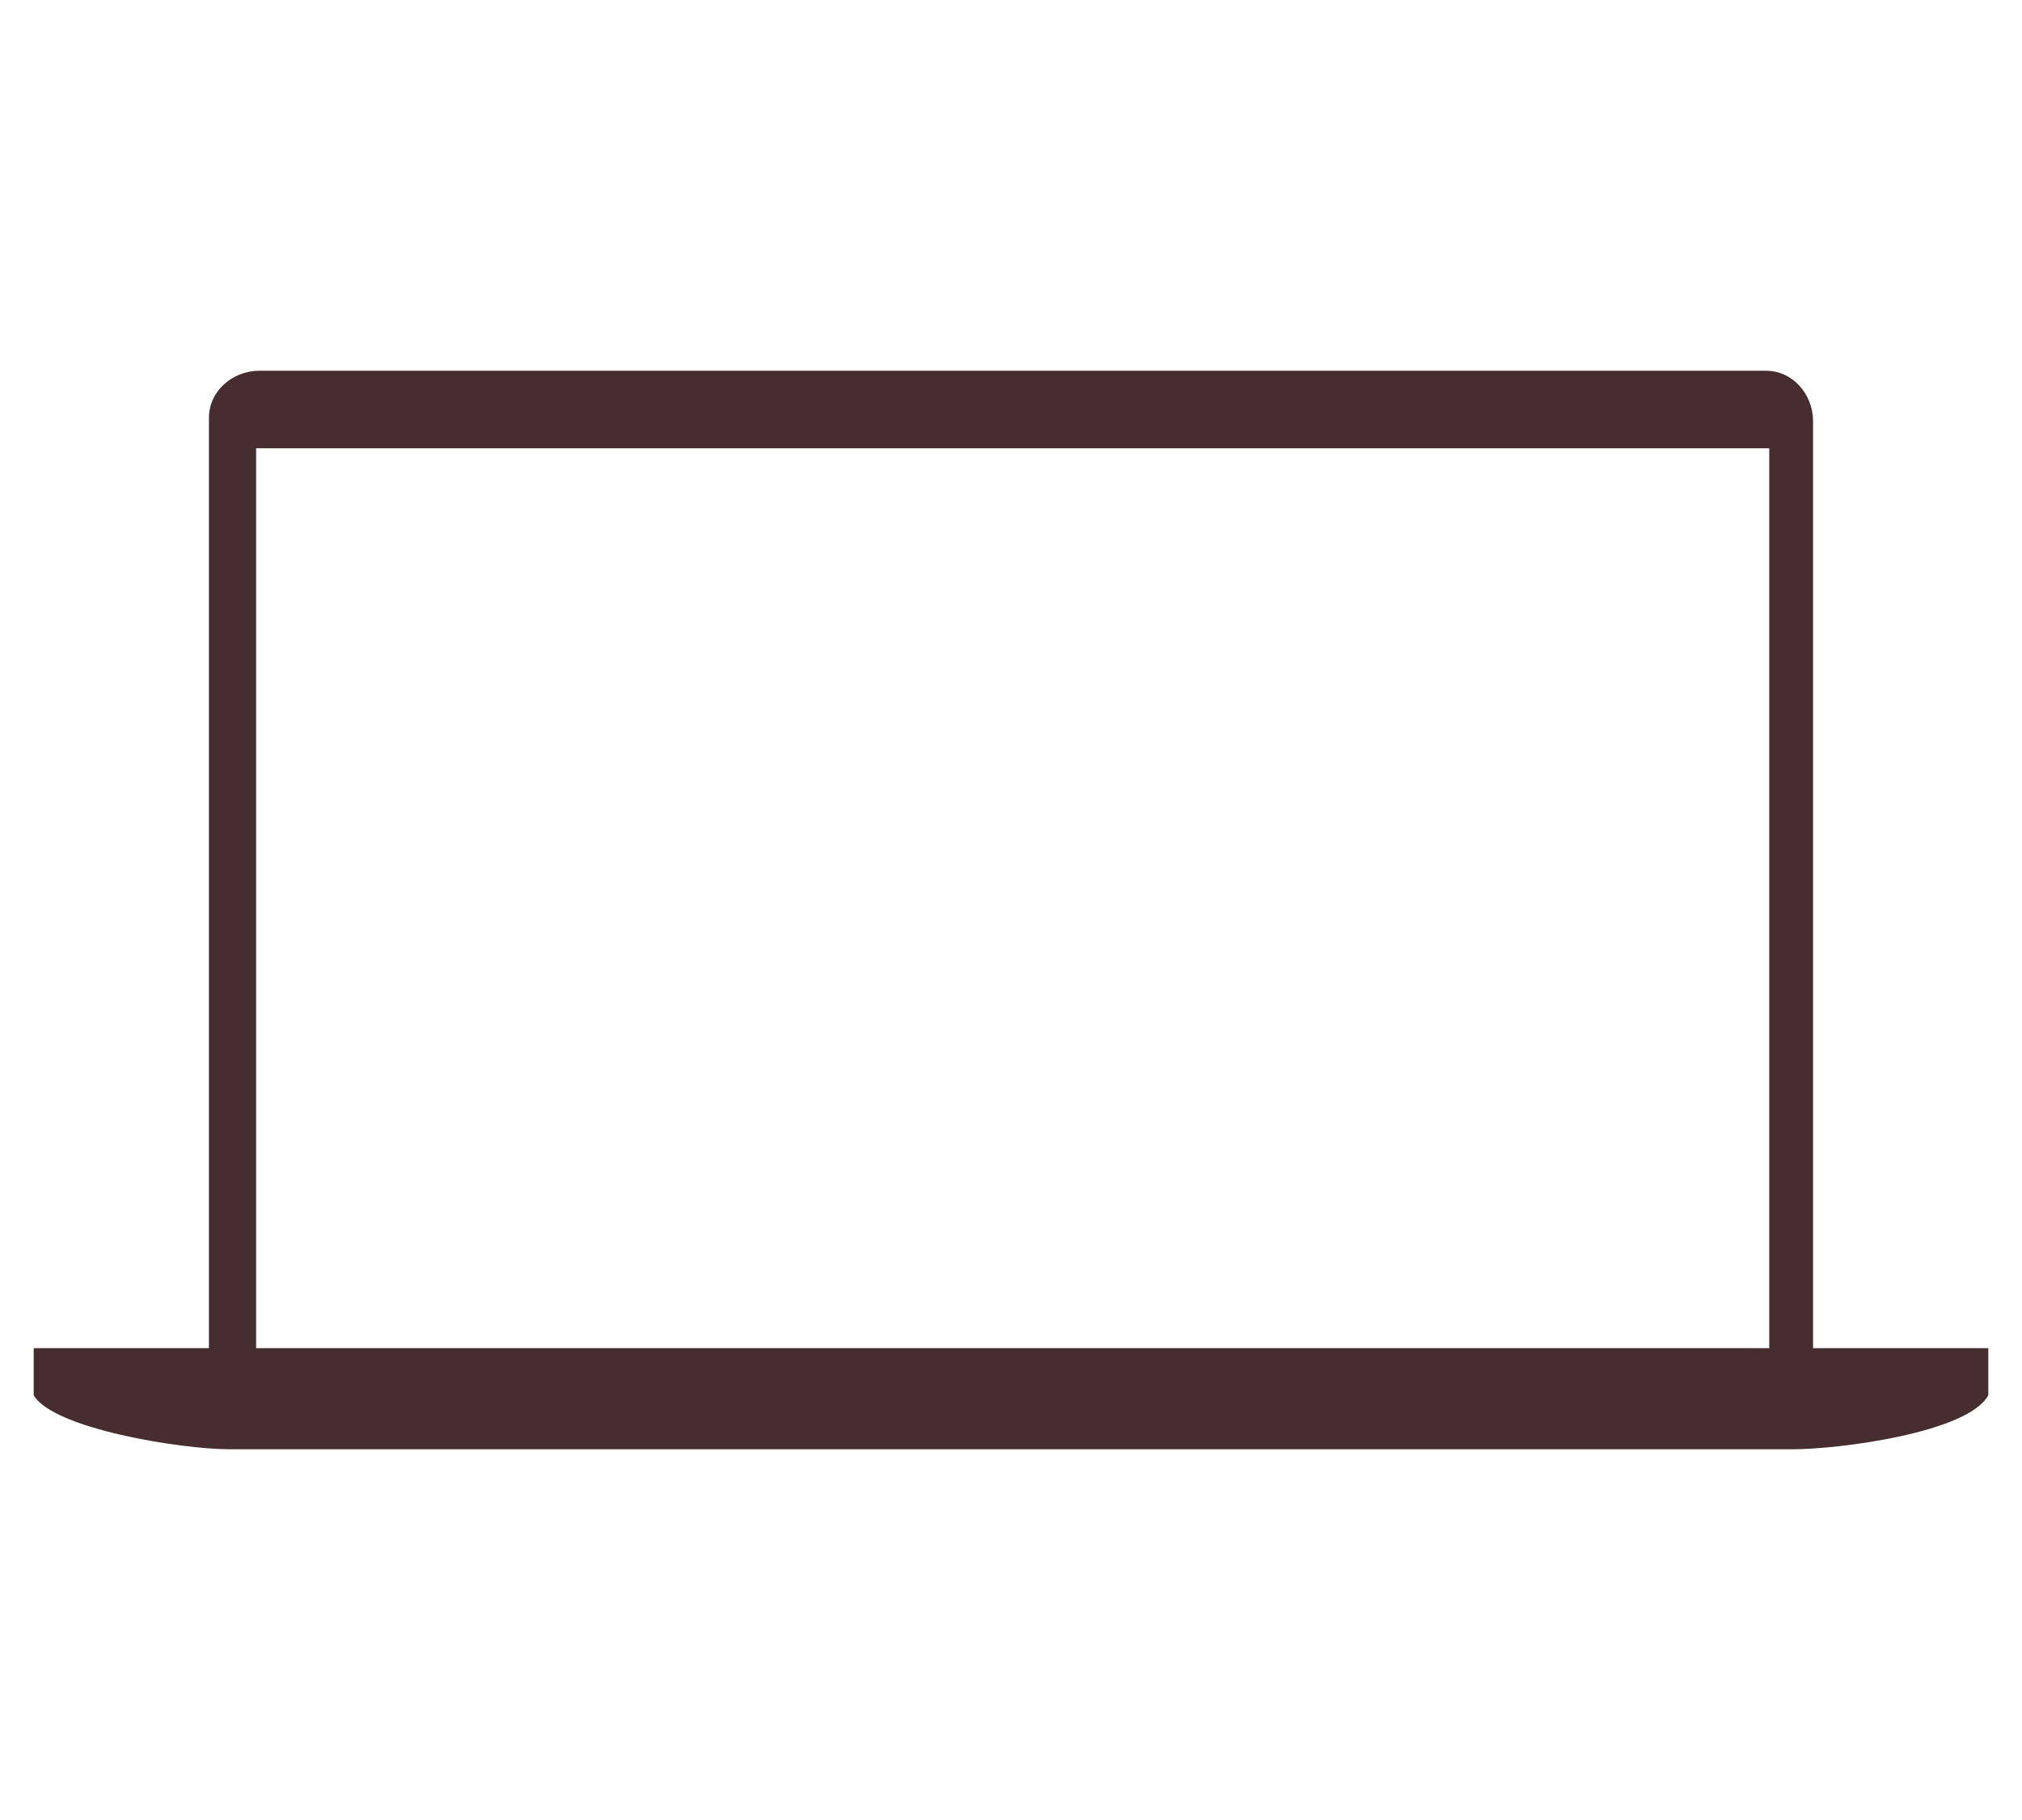<svg xmlns="http://www.w3.org/2000/svg" xmlns:xlink="http://www.w3.org/1999/xlink" id="Layer_1" x="0px" y="0px" viewBox="0 0 60 54" style="enable-background:new 0 0 60 54;" xml:space="preserve">
<style type="text/css">
	.st0{fill:#452D30;}
</style>
<g id="Light">
	<path class="st0" d="M53.8,40V12.5c0-0.8-0.6-1.5-1.4-1.5c0,0,0,0-0.1,0H7.7c-0.8,0-1.5,0.6-1.5,1.4c0,0,0,0,0,0.1V40H1v1.4   c0.6,1,4.4,1.6,5.8,1.6h46.4c1.4,0,5.2-0.5,5.8-1.6V40H53.8z M52.5,40H7.6V13.3h44.9V40z"></path>
</g>
</svg>